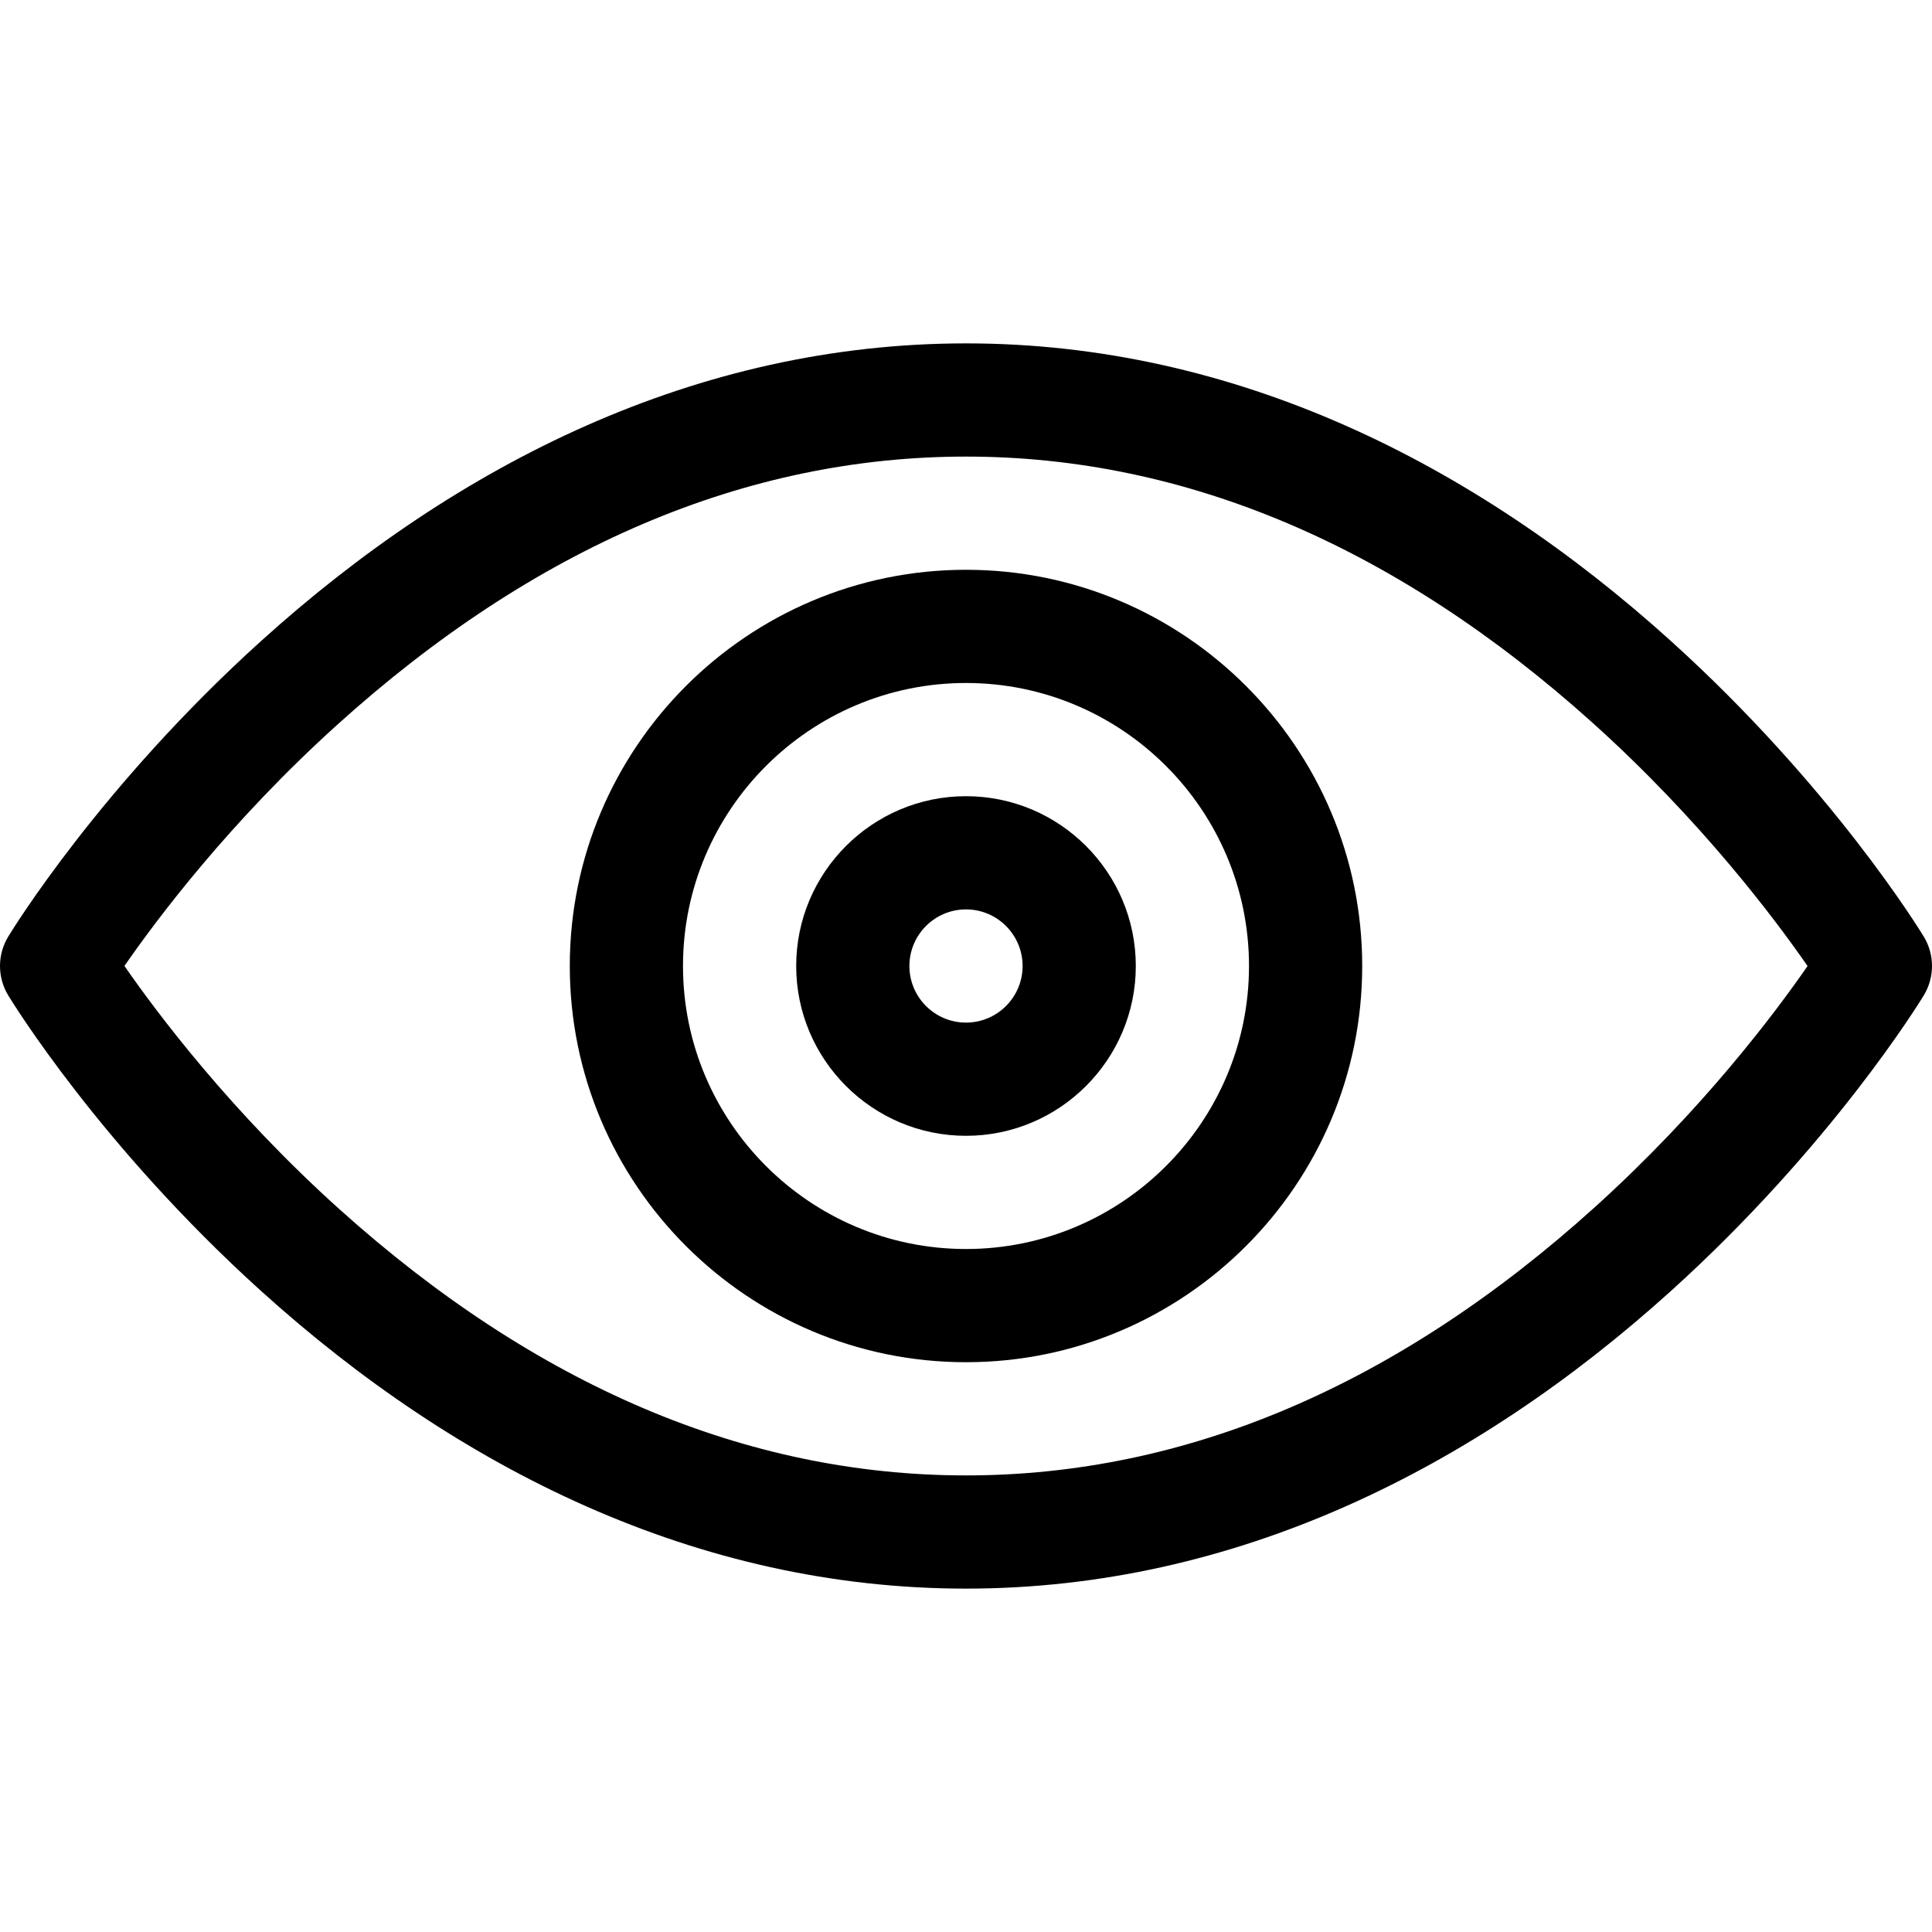<svg id="Capa_1" enable-background="new 0 0 512 512" height="512" viewBox="0 0 512 512" width="512" xmlns="http://www.w3.org/2000/svg"><g><path d="m69.193 342.129c52.17 47.142 115.633 78.871 186.807 78.871 71.165 0 134.628-31.721 186.807-78.871 42.639-38.529 66.042-76.741 67.018-78.349 2.9-4.781 2.9-10.779 0-15.561-.976-1.608-24.379-39.82-67.018-78.349-52.17-47.141-115.633-78.87-186.807-78.87-71.165 0-134.628 31.721-186.807 78.871-42.638 38.528-66.042 76.741-67.018 78.349-2.9 4.781-2.9 10.779 0 15.561.976 1.607 24.38 39.82 67.018 78.348zm20.114-150c52.232-47.197 108.316-71.129 166.693-71.129 58.128 0 113.999 23.74 166.062 70.56 28.638 25.754 48.228 51.846 56.96 64.45-8.636 12.486-27.92 38.189-56.329 63.86-52.232 47.198-108.316 71.13-166.693 71.13-58.128 0-113.999-23.74-166.062-70.56-28.638-25.754-48.228-51.846-56.96-64.45 8.635-12.487 27.92-38.19 56.329-63.861z"/><path d="m256 361c57.897 0 105-47.103 105-105s-47.103-105-105-105-105 47.103-105 105 47.103 105 105 105zm0-180c41.355 0 75 33.645 75 75s-33.645 75-75 75-75-33.645-75-75 33.645-75 75-75z"/><path d="m256 301c24.813 0 45-20.187 45-45s-20.187-45-45-45-45 20.187-45 45 20.187 45 45 45zm0-60c8.271 0 15 6.729 15 15s-6.729 15-15 15-15-6.729-15-15 6.729-15 15-15z"/></g></svg>